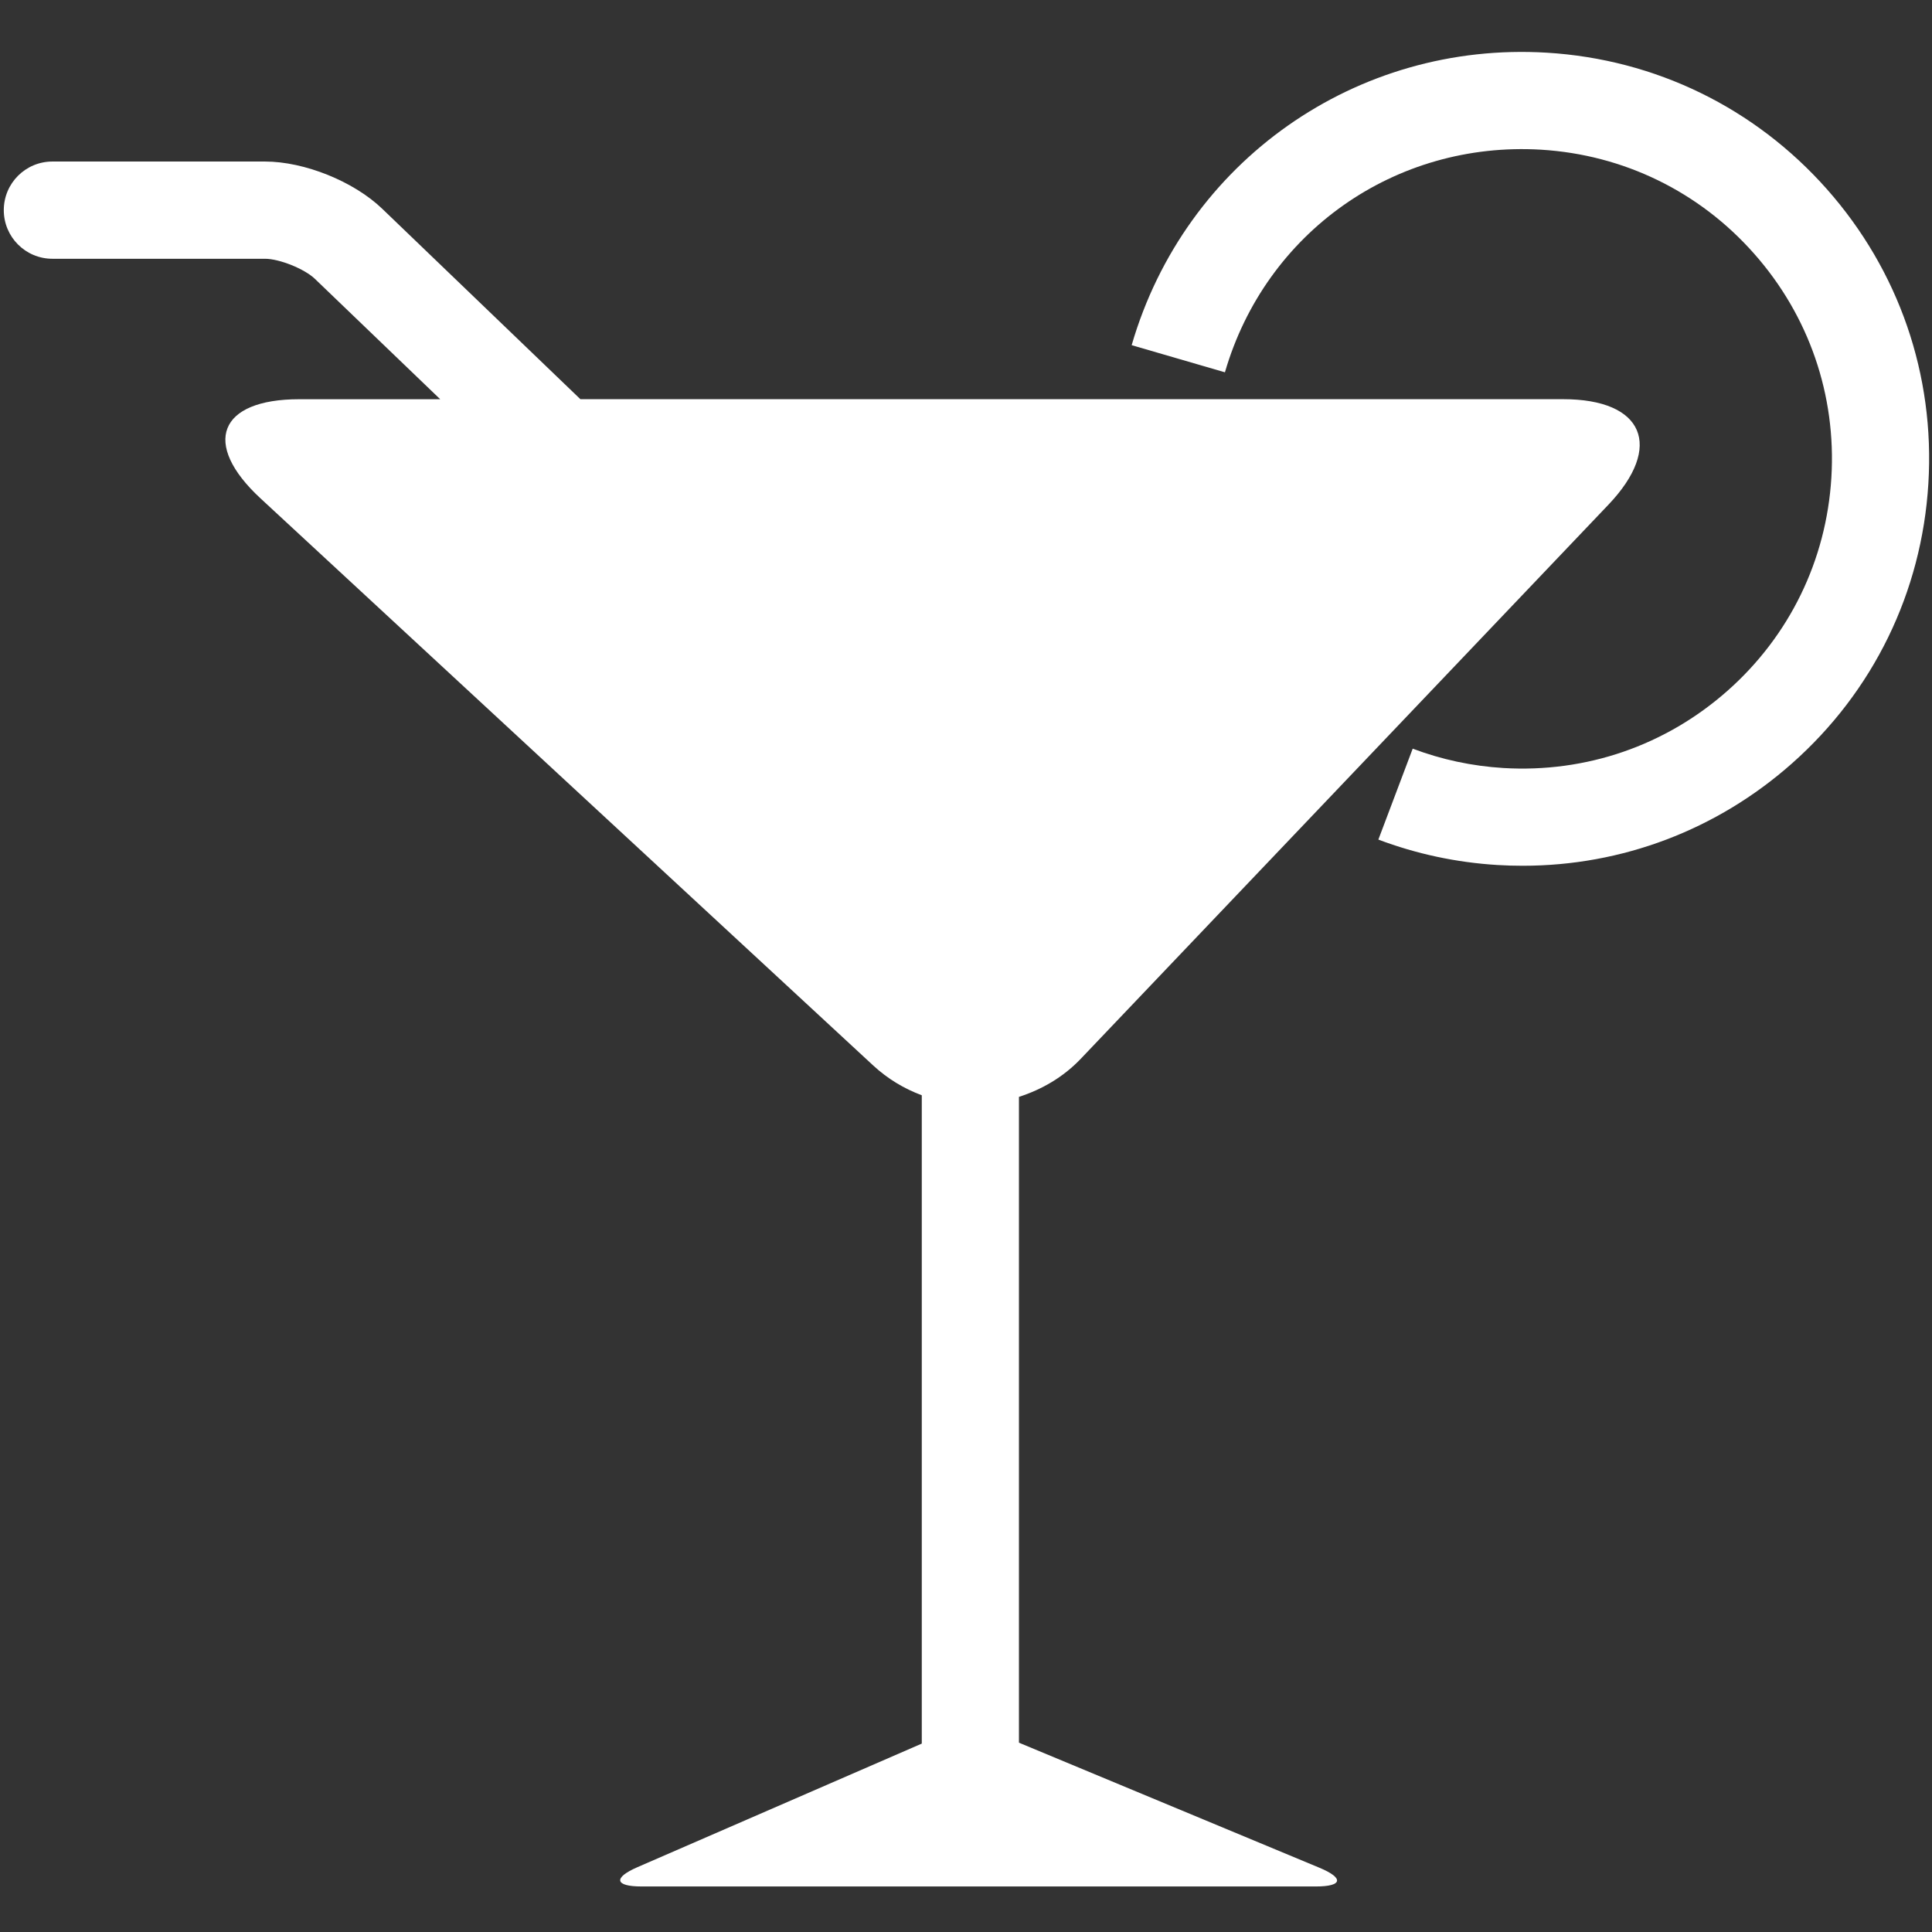 <?xml version="1.0" encoding="utf-8"?>
<!-- Generator: Adobe Illustrator 16.0.3, SVG Export Plug-In . SVG Version: 6.00 Build 0)  -->
<!DOCTYPE svg PUBLIC "-//W3C//DTD SVG 1.1//EN" "http://www.w3.org/Graphics/SVG/1.1/DTD/svg11.dtd">
<svg version="1.1" id="Capa_1" xmlns="http://www.w3.org/2000/svg" xmlns:xlink="http://www.w3.org/1999/xlink" x="0px" y="0px"
	 width="512px" height="512px" viewBox="0 0 512 512" enable-background="new 0 0 512 512" xml:space="preserve">
<rect x="0" y="0" width="512" height="512" fill="#333333" stroke="none"/>
<g>
	<g>
		<path fill="#FFFFFF" d="M1.005,55.692c0,7.113,5.753,12.883,12.879,12.883h56.345c3.802,0,10.487,2.683,13.232,5.332
			l33.198,31.892H79.288c-21.323,0-25.927,11.752-10.285,26.244l162.396,150.312c3.846,3.563,8.243,6.174,12.883,7.903v171.813
			L168.95,494.81c-6.52,2.831-6.042,5.124,1.083,5.124H348.7c7.12,0,7.54-2.22,0.976-4.957l-79.645-33.147V290.682
			c6.015-1.935,11.702-5.19,16.35-10.058l139.854-146.861c14.713-15.447,9.355-27.975-11.967-27.975H153.809l-52.51-50.458
			c-7.543-7.257-20.616-12.524-31.083-12.524H13.872C6.758,42.817,1.005,48.573,1.005,55.692z"/>
		<path fill="#FFFFFF" d="M511.035,128.174c1.763-28.752-7.789-56.459-26.88-78.037c-19.095-21.56-45.456-34.423-74.192-36.173
			c-50.495-3.082-95.895,28.768-110.061,77.507l24.717,7.192c10.768-37.096,45.073-61.308,83.781-58.995
			c21.873,1.337,41.932,11.111,56.444,27.54c14.533,16.408,21.82,37.515,20.486,59.394c-1.339,21.891-11.106,41.939-27.541,56.477
			c-16.431,14.523-37.476,21.768-59.402,20.452c-8.287-0.511-16.349-2.238-24.008-5.129l-9.099,24.097
			c10.066,3.804,20.683,6.072,31.548,6.736c2.228,0.139,4.468,0.201,6.704,0.201c26.328,0,51.43-9.492,71.308-27.075
			C496.437,183.278,509.289,156.927,511.035,128.174z"/>
	</g>
</g>
</svg>

